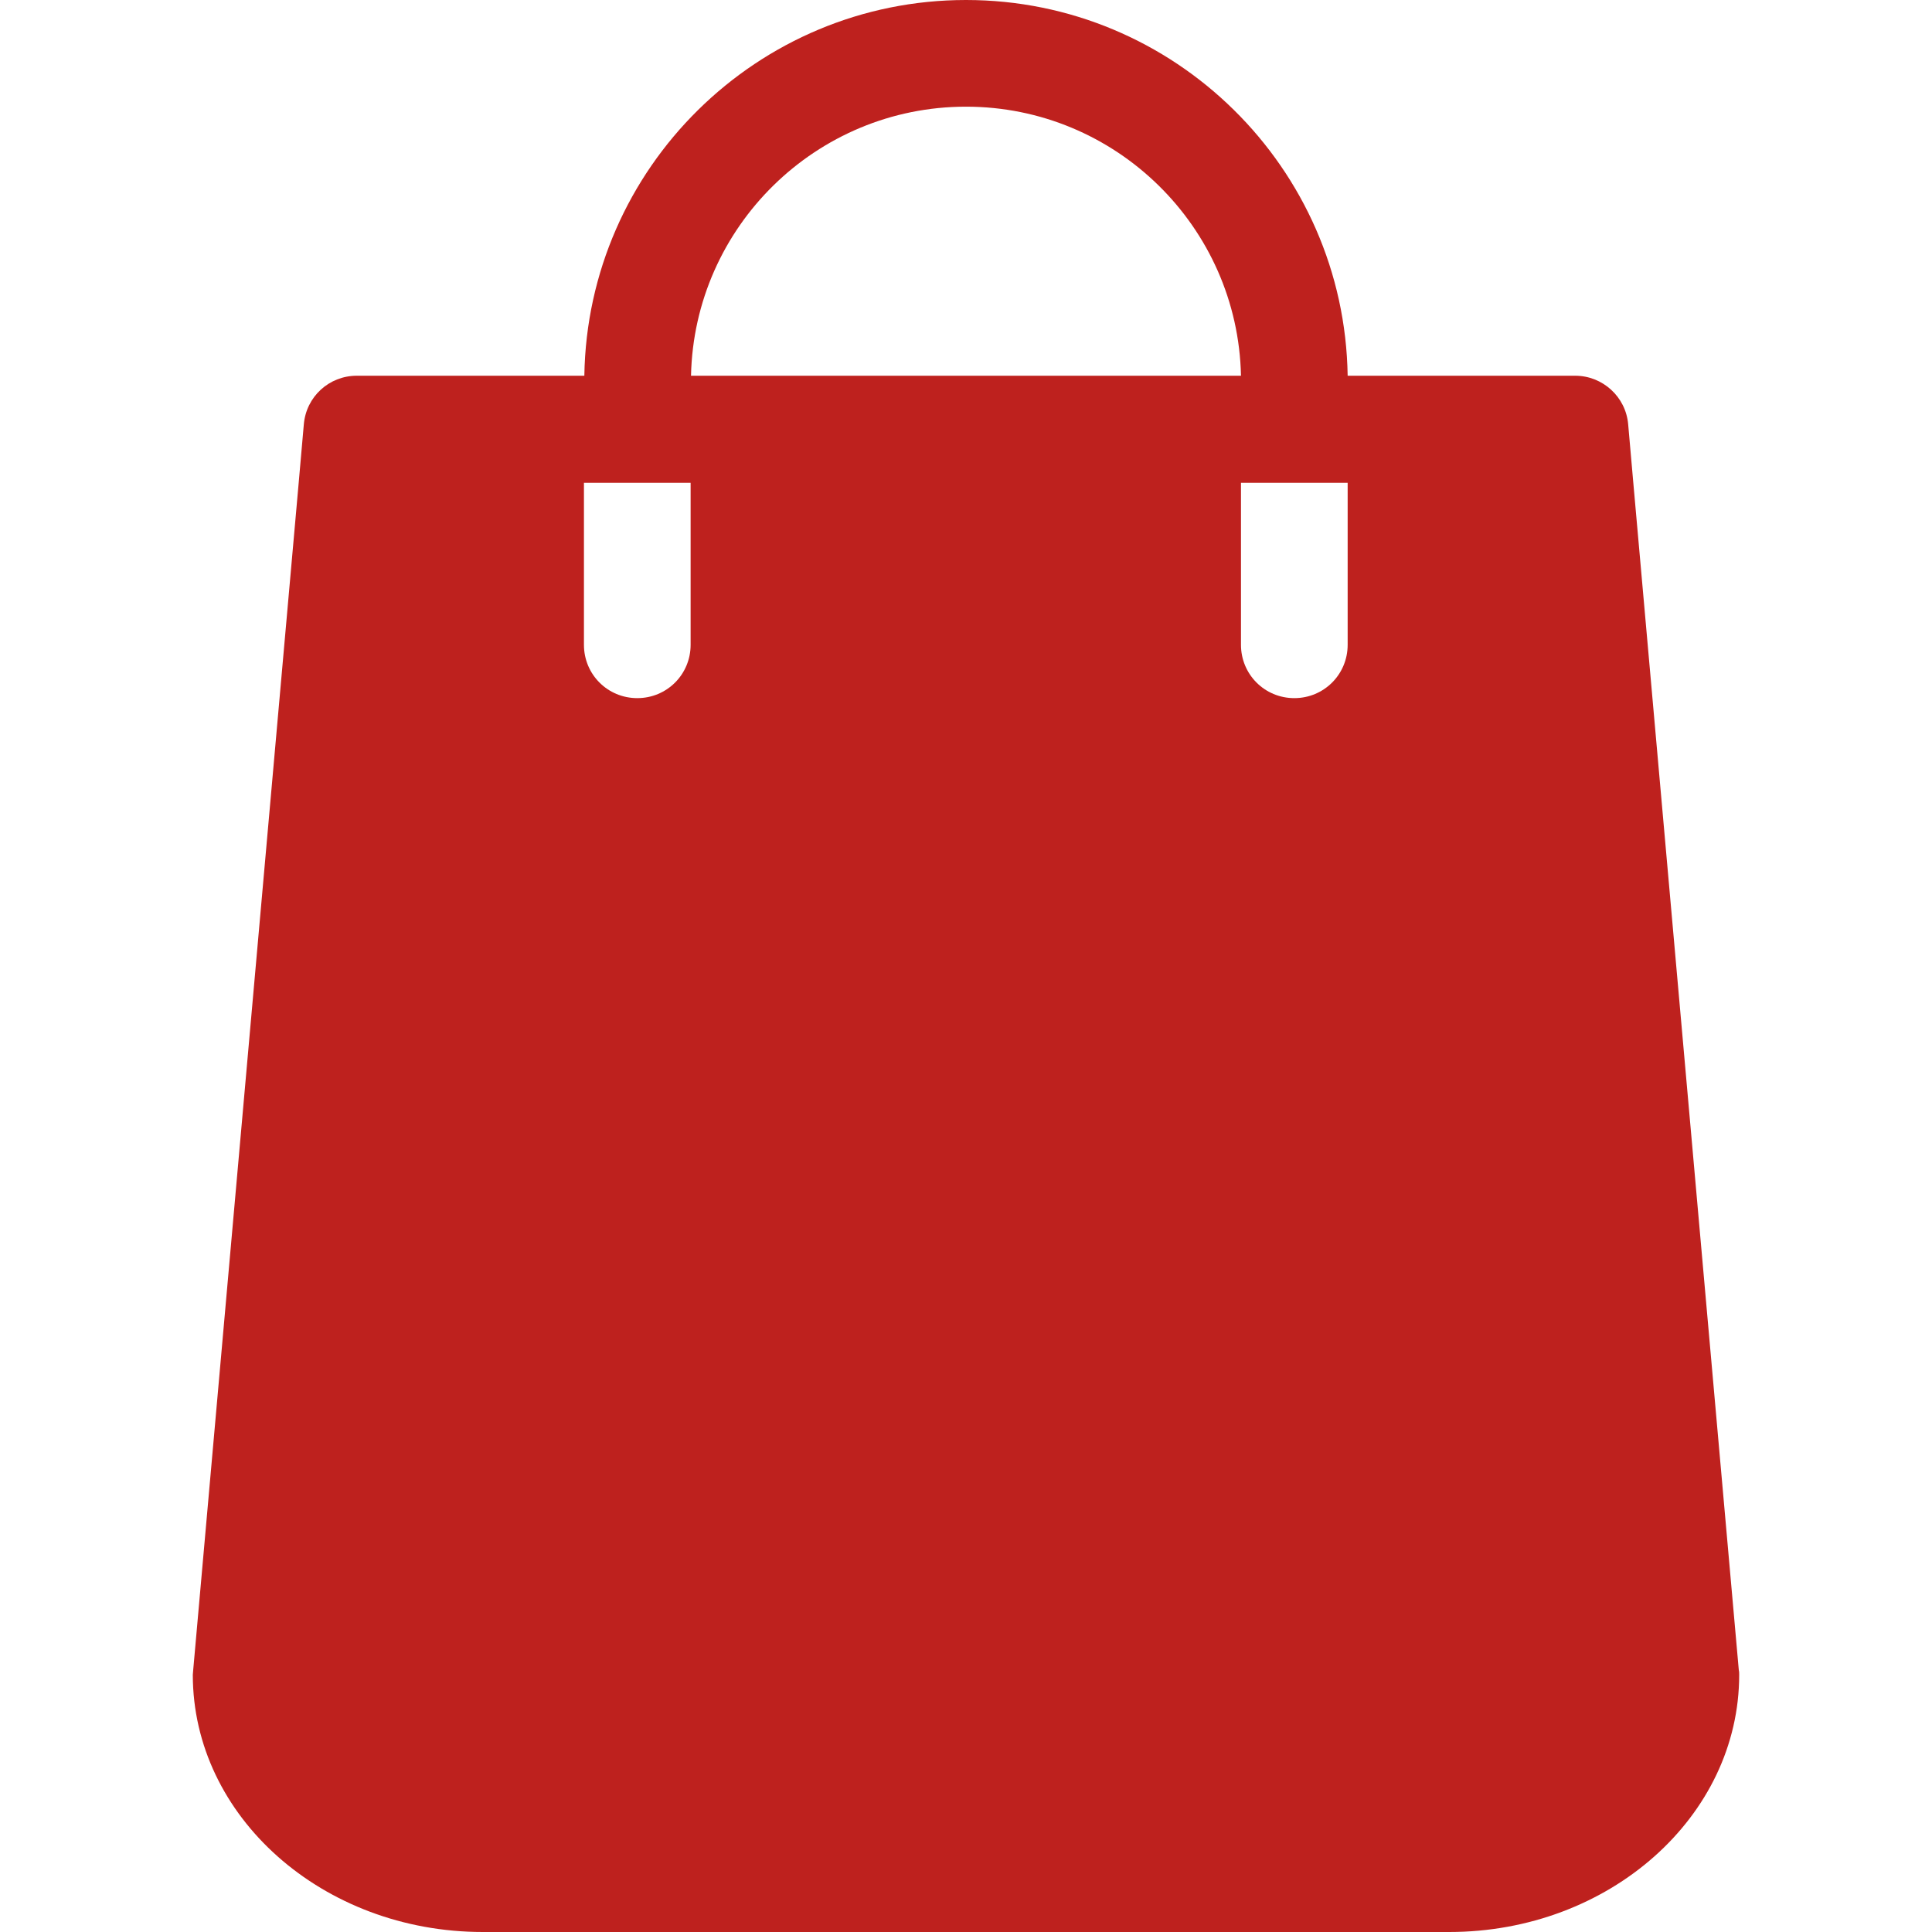 <?xml version="1.0" encoding="utf-8"?>
<!-- Generator: Adobe Illustrator 19.2.0, SVG Export Plug-In . SVG Version: 6.00 Build 0)  -->
<svg version="1.1" id="Capa_1" xmlns="http://www.w3.org/2000/svg" xmlns:xlink="http://www.w3.org/1999/xlink" x="0px" y="0px"
	 viewBox="0 0 489 489" style="enable-background:new 0 0 489 489;" xml:space="preserve">
<style type="text/css">
	.st0{fill:none;}
	.st1{fill:#BE211E;}
</style>
<path class="st0" d="M244.5,27c-37.9,0-68.8,30.4-69.6,68.1h139.2C313.3,57.4,282.4,27,244.5,27z"/>
<path class="st1" d="M440.1,422.7l-26.7-300.5l-1.3-14.8c-0.6-7-6.5-12.3-13.4-12.3h-57.6C340.3,42.5,297.3,0,244.5,0
	s-95.8,42.5-96.6,95.1H90.3c-7,0-12.8,5.3-13.4,12.3l-1.3,14.8L48.9,422.7c0,0.4-0.1,0.8-0.1,1.2c0,35.9,32.9,65.1,73.4,65.1h244.6
	c40.5,0,73.4-29.2,73.4-65.1C440.2,423.5,440.2,423.1,440.1,422.7z M174.8,163.2c0,7.5-6,13.5-13.5,13.5s-13.5-6-13.5-13.5v-41h27
	V163.2z M244.5,27c37.9,0,68.8,30.4,69.6,68.1H174.9C175.7,57.4,206.6,27,244.5,27z M341.1,163.2c0,7.5-6,13.5-13.5,13.5
	s-13.5-6-13.5-13.5v-41h27V163.2z"/>
</svg>
